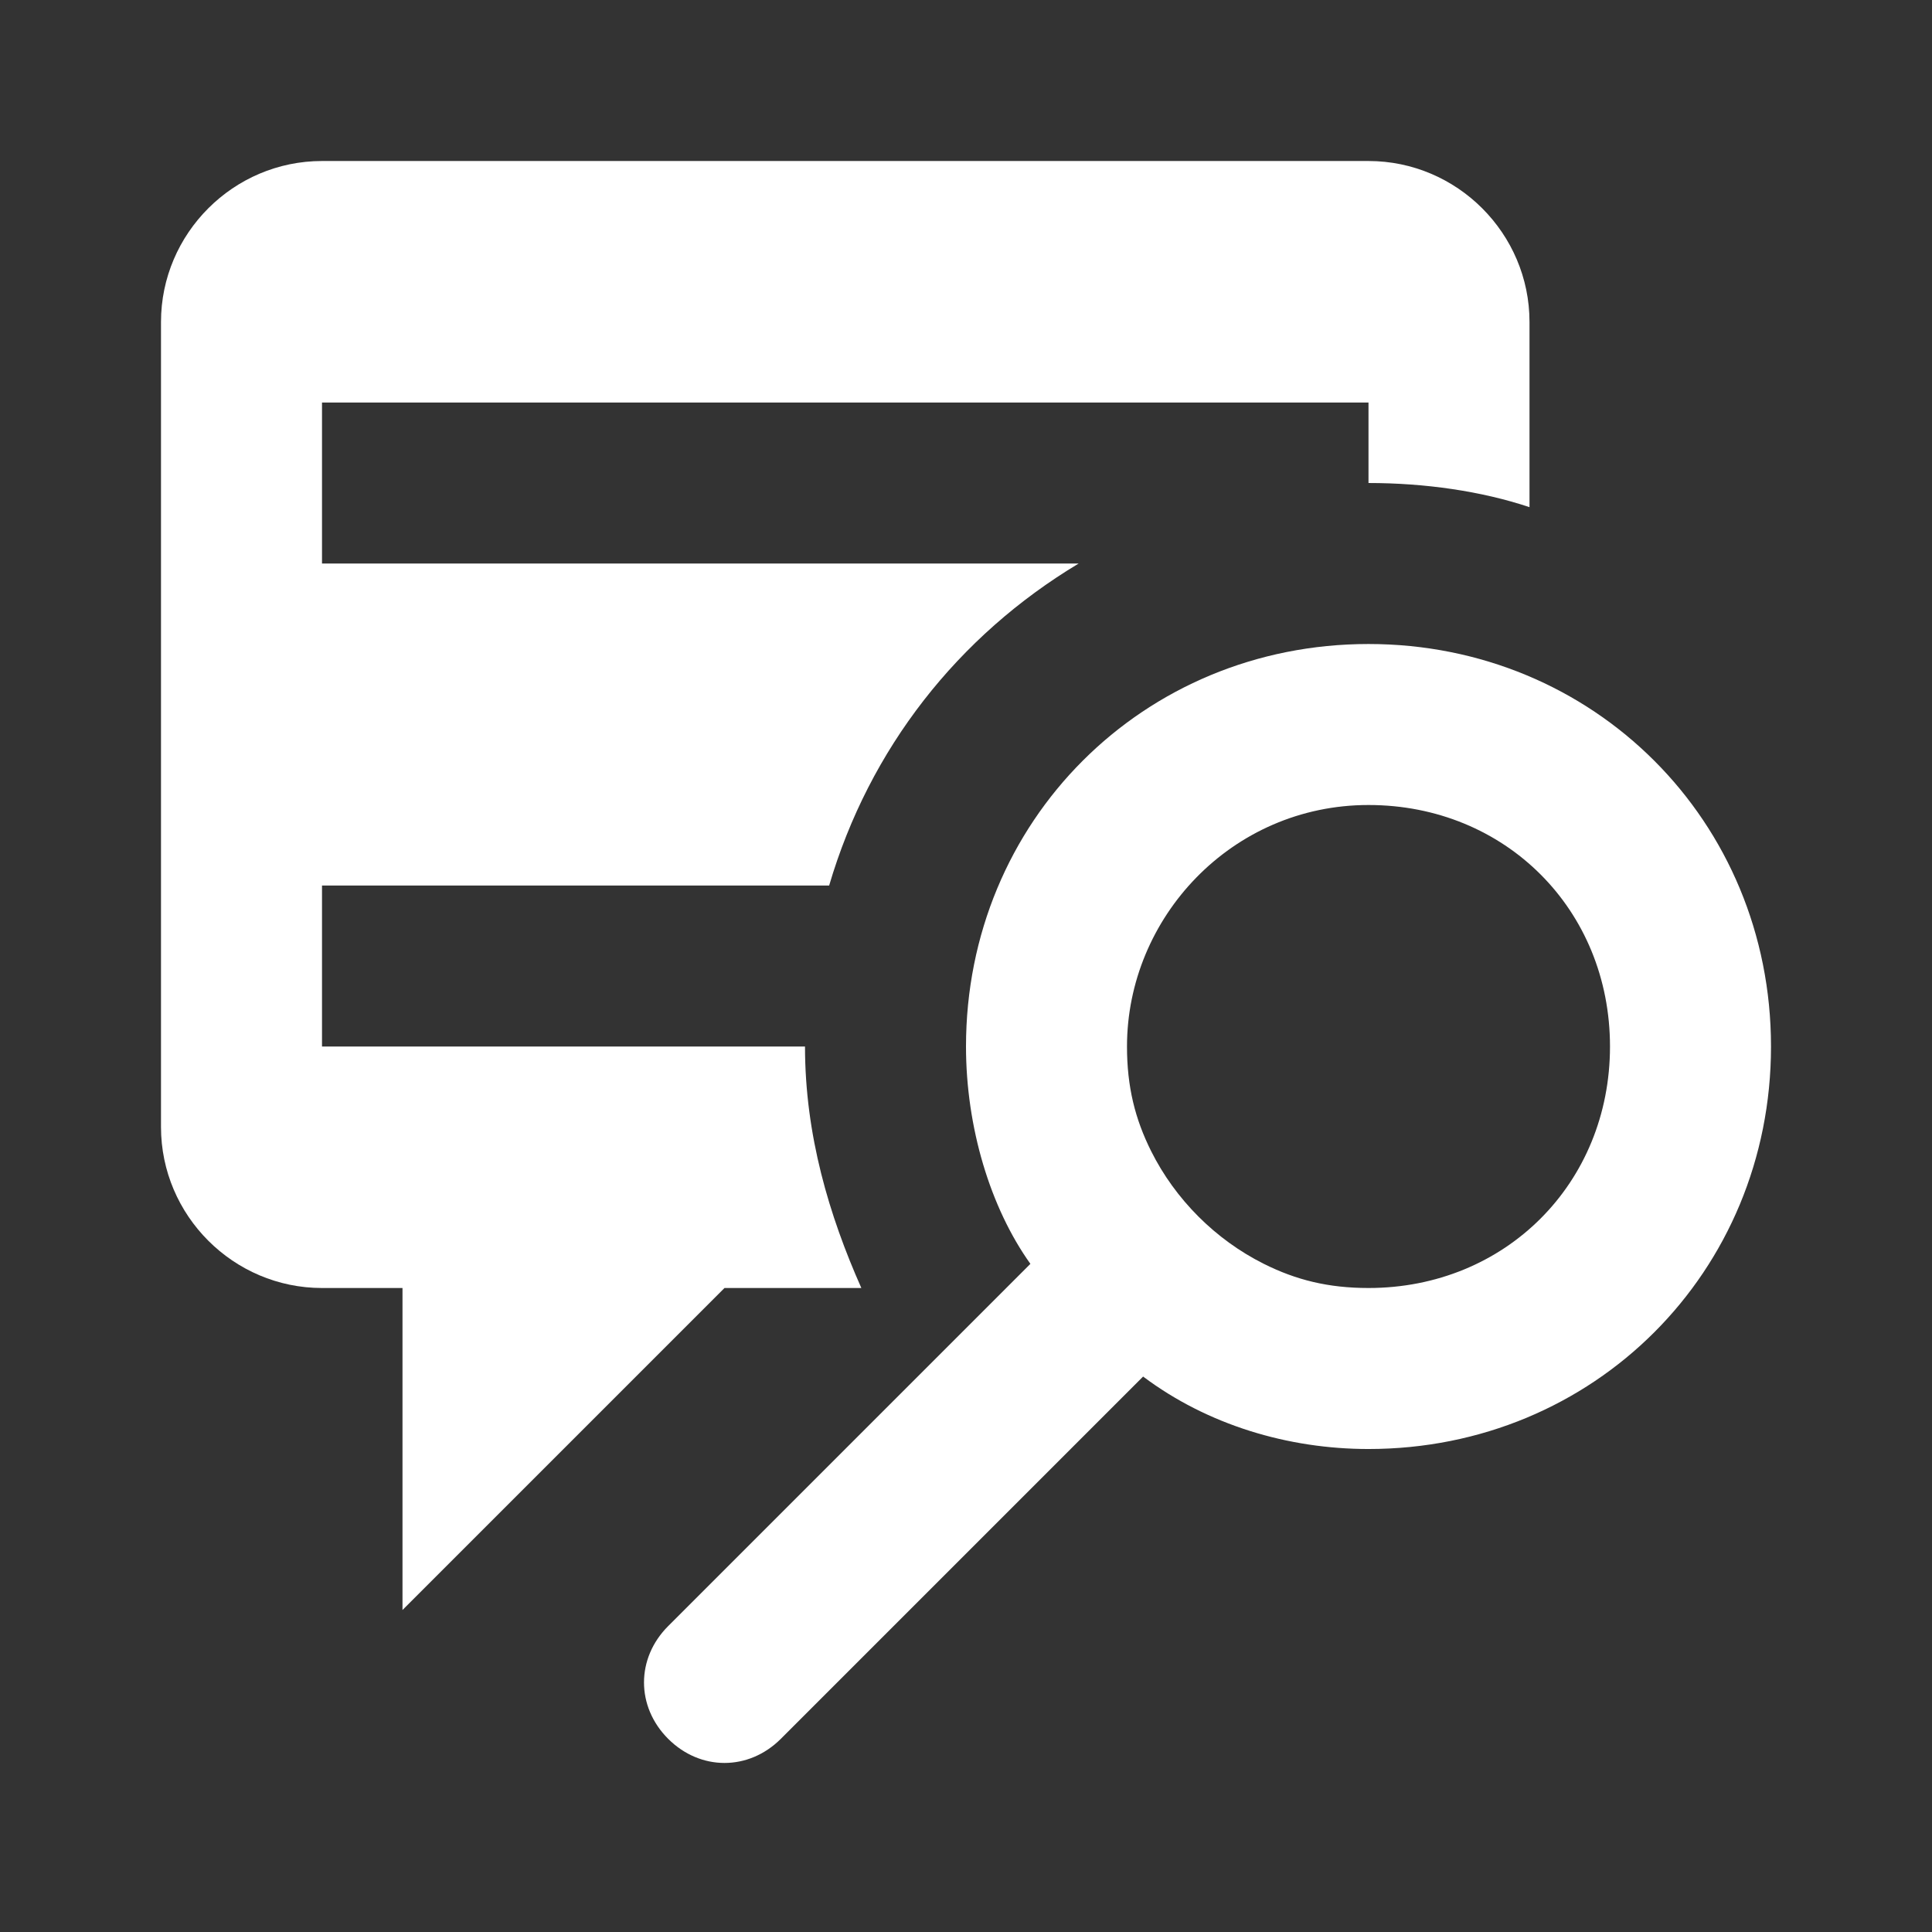 <svg width="190" height="190" viewBox="0 0 190 190" fill="none" xmlns="http://www.w3.org/2000/svg">
<rect x="0" y="0" width="190" height="190" fill="#333333" stroke="none"/>
<path d="M134.583 15.834H31.667C22.958 15.834 15.833 22.959 15.833 31.667V110.834C15.833 119.542 22.958 126.667 31.667 126.667H39.583V158.334L71.25 126.667H84.708C81.542 119.542 79.167 111.626 79.167 102.917H31.667V87.084H81.542C85.5 73.626 94.208 62.542 106.083 55.417H31.667V39.584H134.583V47.501C140.125 47.501 145.667 48.292 150.417 49.876V31.667C150.417 22.959 143.292 15.834 134.583 15.834Z" fill="white"/>
<path d="M134.583 63.334C112.417 63.334 95 80.751 95 102.917C95 110.834 97.375 118.751 101.333 124.292L65.708 159.917C62.542 163.084 62.542 167.834 65.708 171.001C68.875 174.167 73.625 174.167 76.792 171.001L112.417 135.376C118.75 140.126 126.667 142.501 134.583 142.501C156.75 142.501 174.167 125.084 174.167 102.917C174.167 80.751 156.75 63.334 134.583 63.334ZM134.583 126.667C130.625 126.667 127.458 125.876 124.292 124.292C119.542 121.917 115.583 117.959 113.208 113.209C111.625 110.042 110.833 106.876 110.833 102.917C110.833 90.251 121.125 79.167 134.583 79.167C148.042 79.167 158.333 89.459 158.333 102.917C158.333 116.376 148.042 126.667 134.583 126.667Z" fill="white"/>
</svg>
